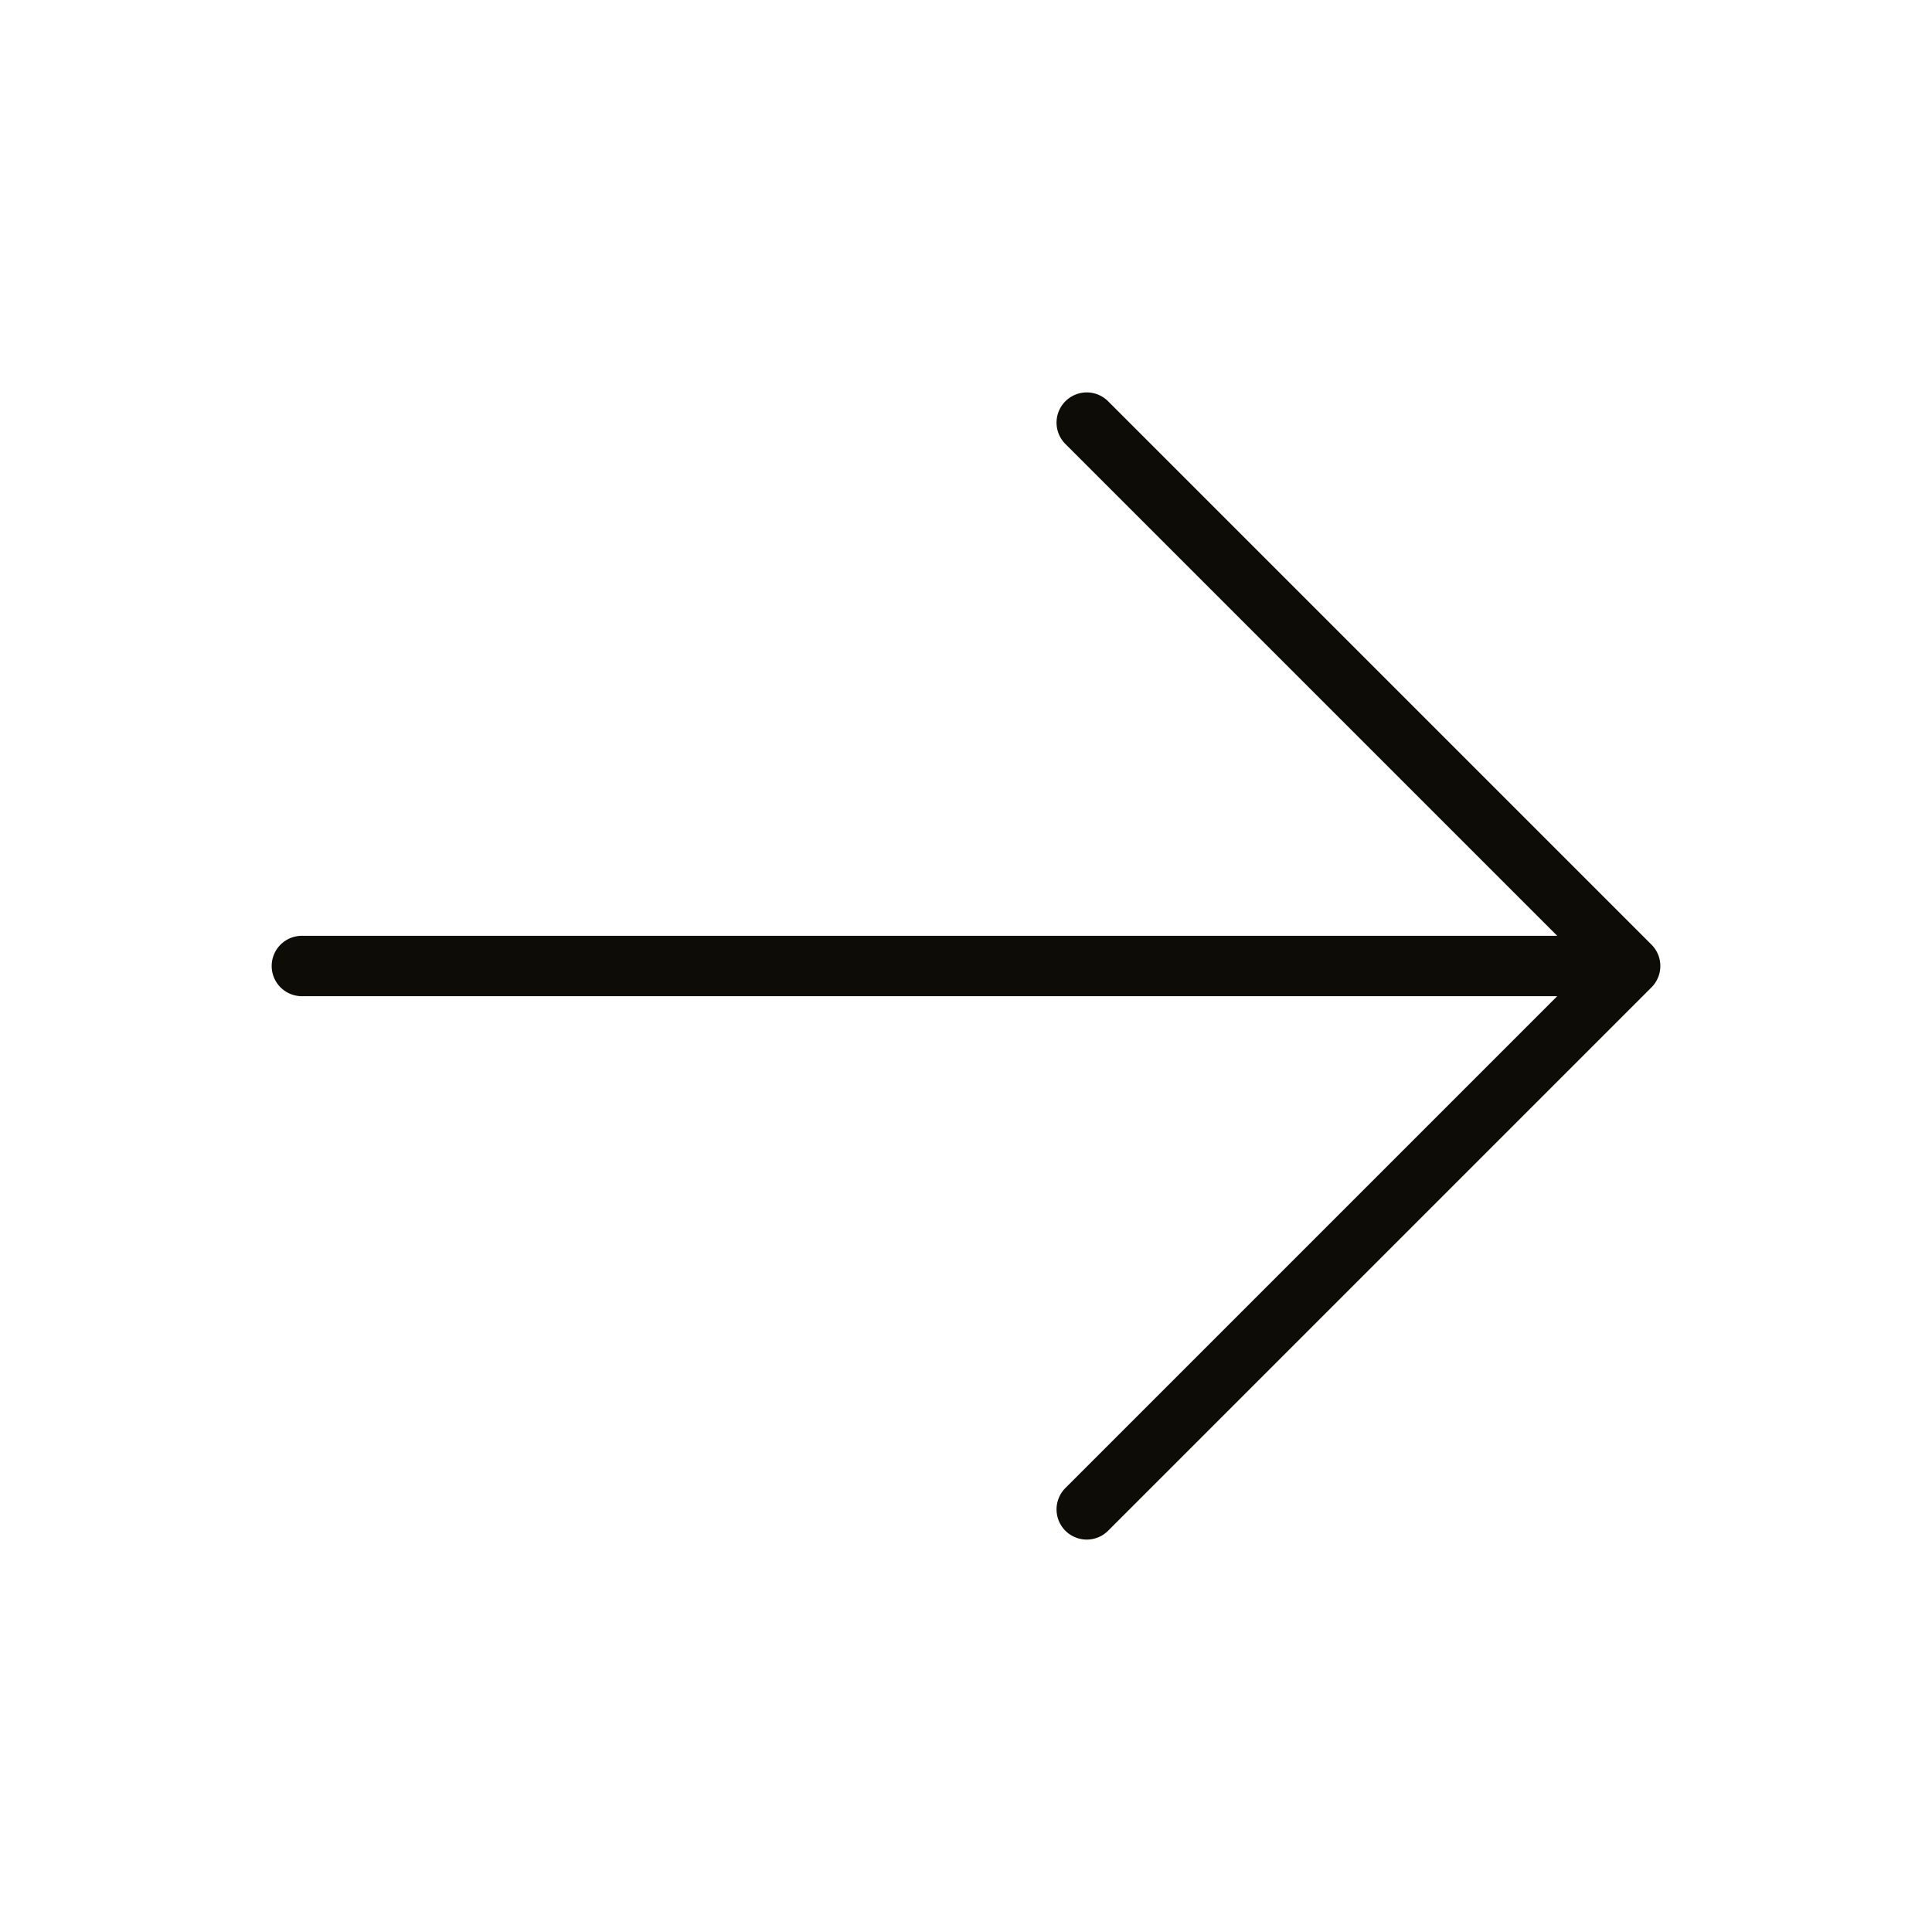 <svg xmlns="http://www.w3.org/2000/svg" width="32" height="32" fill="#0d0c07" viewBox="0 0 256 256"><path d="M218.83,130.83l-72,72a4,4,0,0,1-5.66-5.66L206.34,132H40a4,4,0,0,1,0-8H206.34L141.17,58.83a4,4,0,0,1,5.66-5.66l72,72A4,4,0,0,1,218.83,130.83Z"></path></svg>